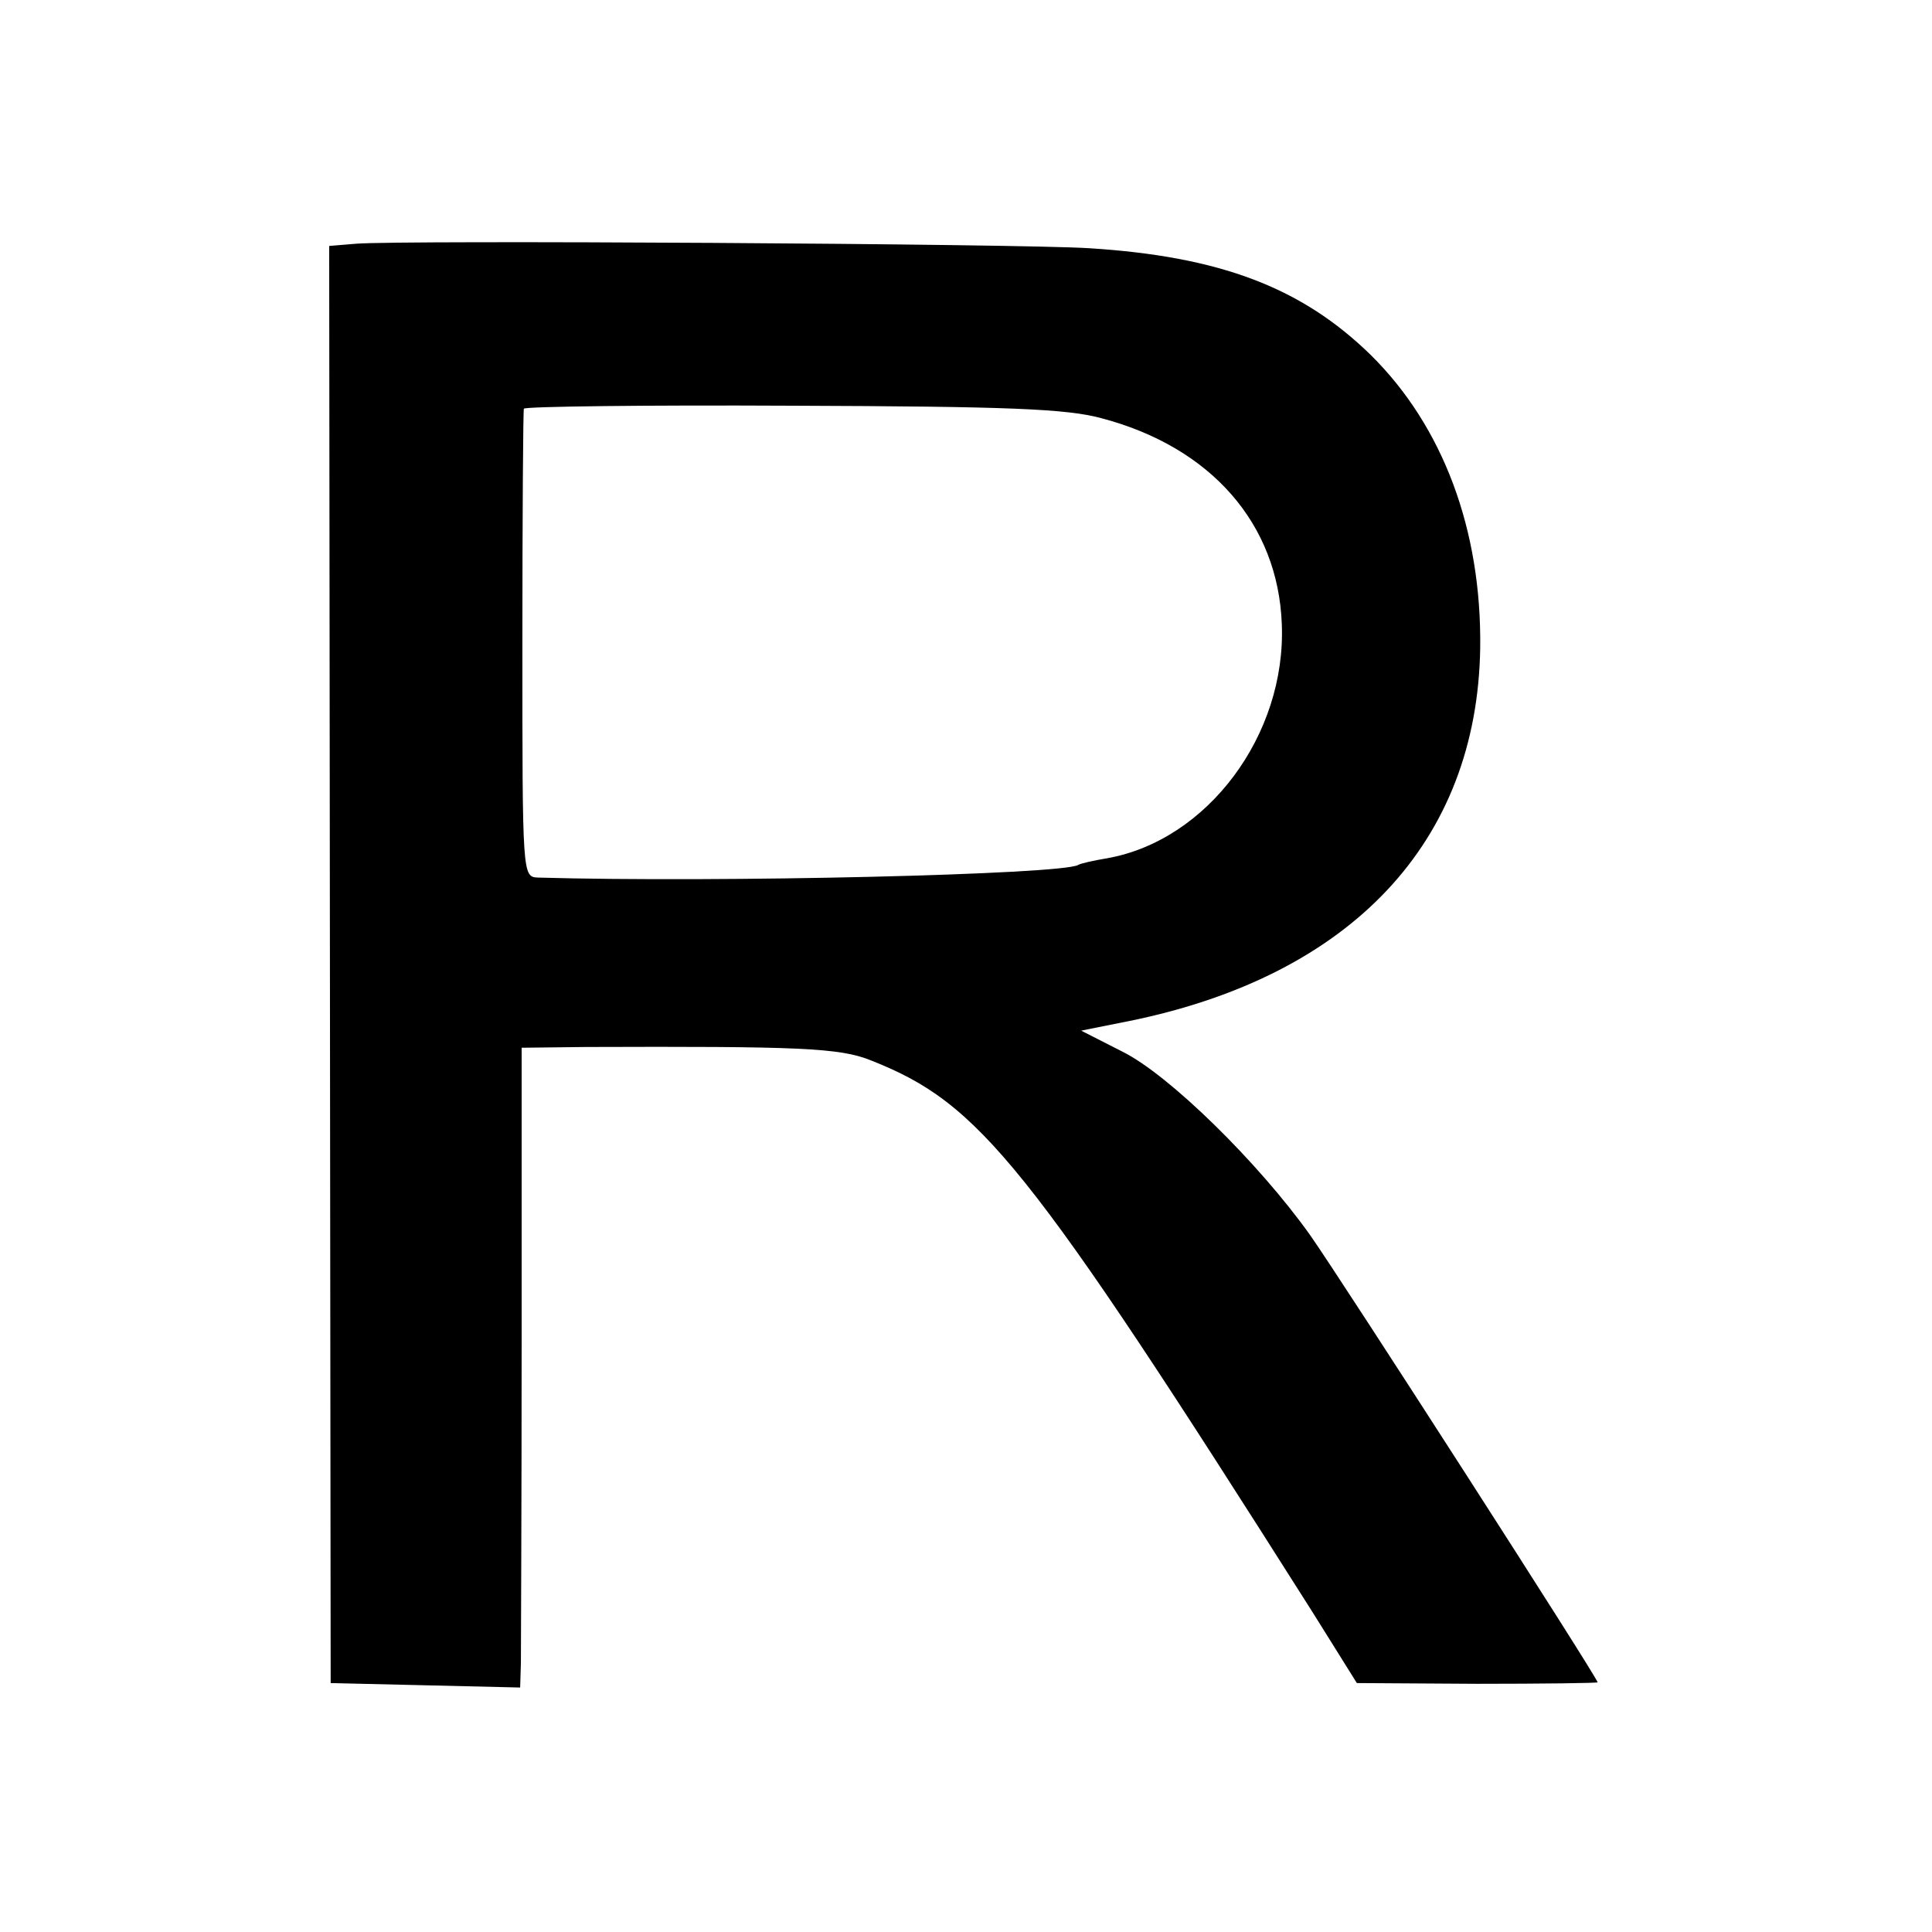 <?xml version="1.0" standalone="no"?>
<!DOCTYPE svg PUBLIC "-//W3C//DTD SVG 20010904//EN"
 "http://www.w3.org/TR/2001/REC-SVG-20010904/DTD/svg10.dtd">
<svg version="1.0" xmlns="http://www.w3.org/2000/svg"
 width="260pt" height="260pt" viewBox="0 0 260 260"
 preserveAspectRatio="xMidYMid meet">
<g transform="translate(0,260) scale(0.1,-0.1)"
fill="#000000" stroke="none">
<path d="M479 2272 l-36 -3 1 -967 1 -967 128 -3 127 -3 1 33 c0 18 1 212 1
431 l0 397 86 1 c287 1 342 -1 384 -18 147 -58 210 -136 594 -742 l60 -96 162
-1 c89 0 162 1 162 2 0 6 -346 544 -387 602 -69 97 -190 216 -253 247 l-55 28
65 13 c299 61 468 241 472 502 2 159 -50 298 -147 394 -93 91 -203 133 -380
144 -96 6 -925 11 -986 6z m1004 -235 c147 -39 237 -142 242 -277 6 -149 -100
-291 -235 -315 -18 -3 -36 -7 -39 -9 -22 -13 -483 -24 -727 -17 -21 1 -21 2
-21 314 0 171 1 314 2 317 2 3 165 5 362 4 289 -1 369 -4 416 -17z"/>
</g>
</svg>

